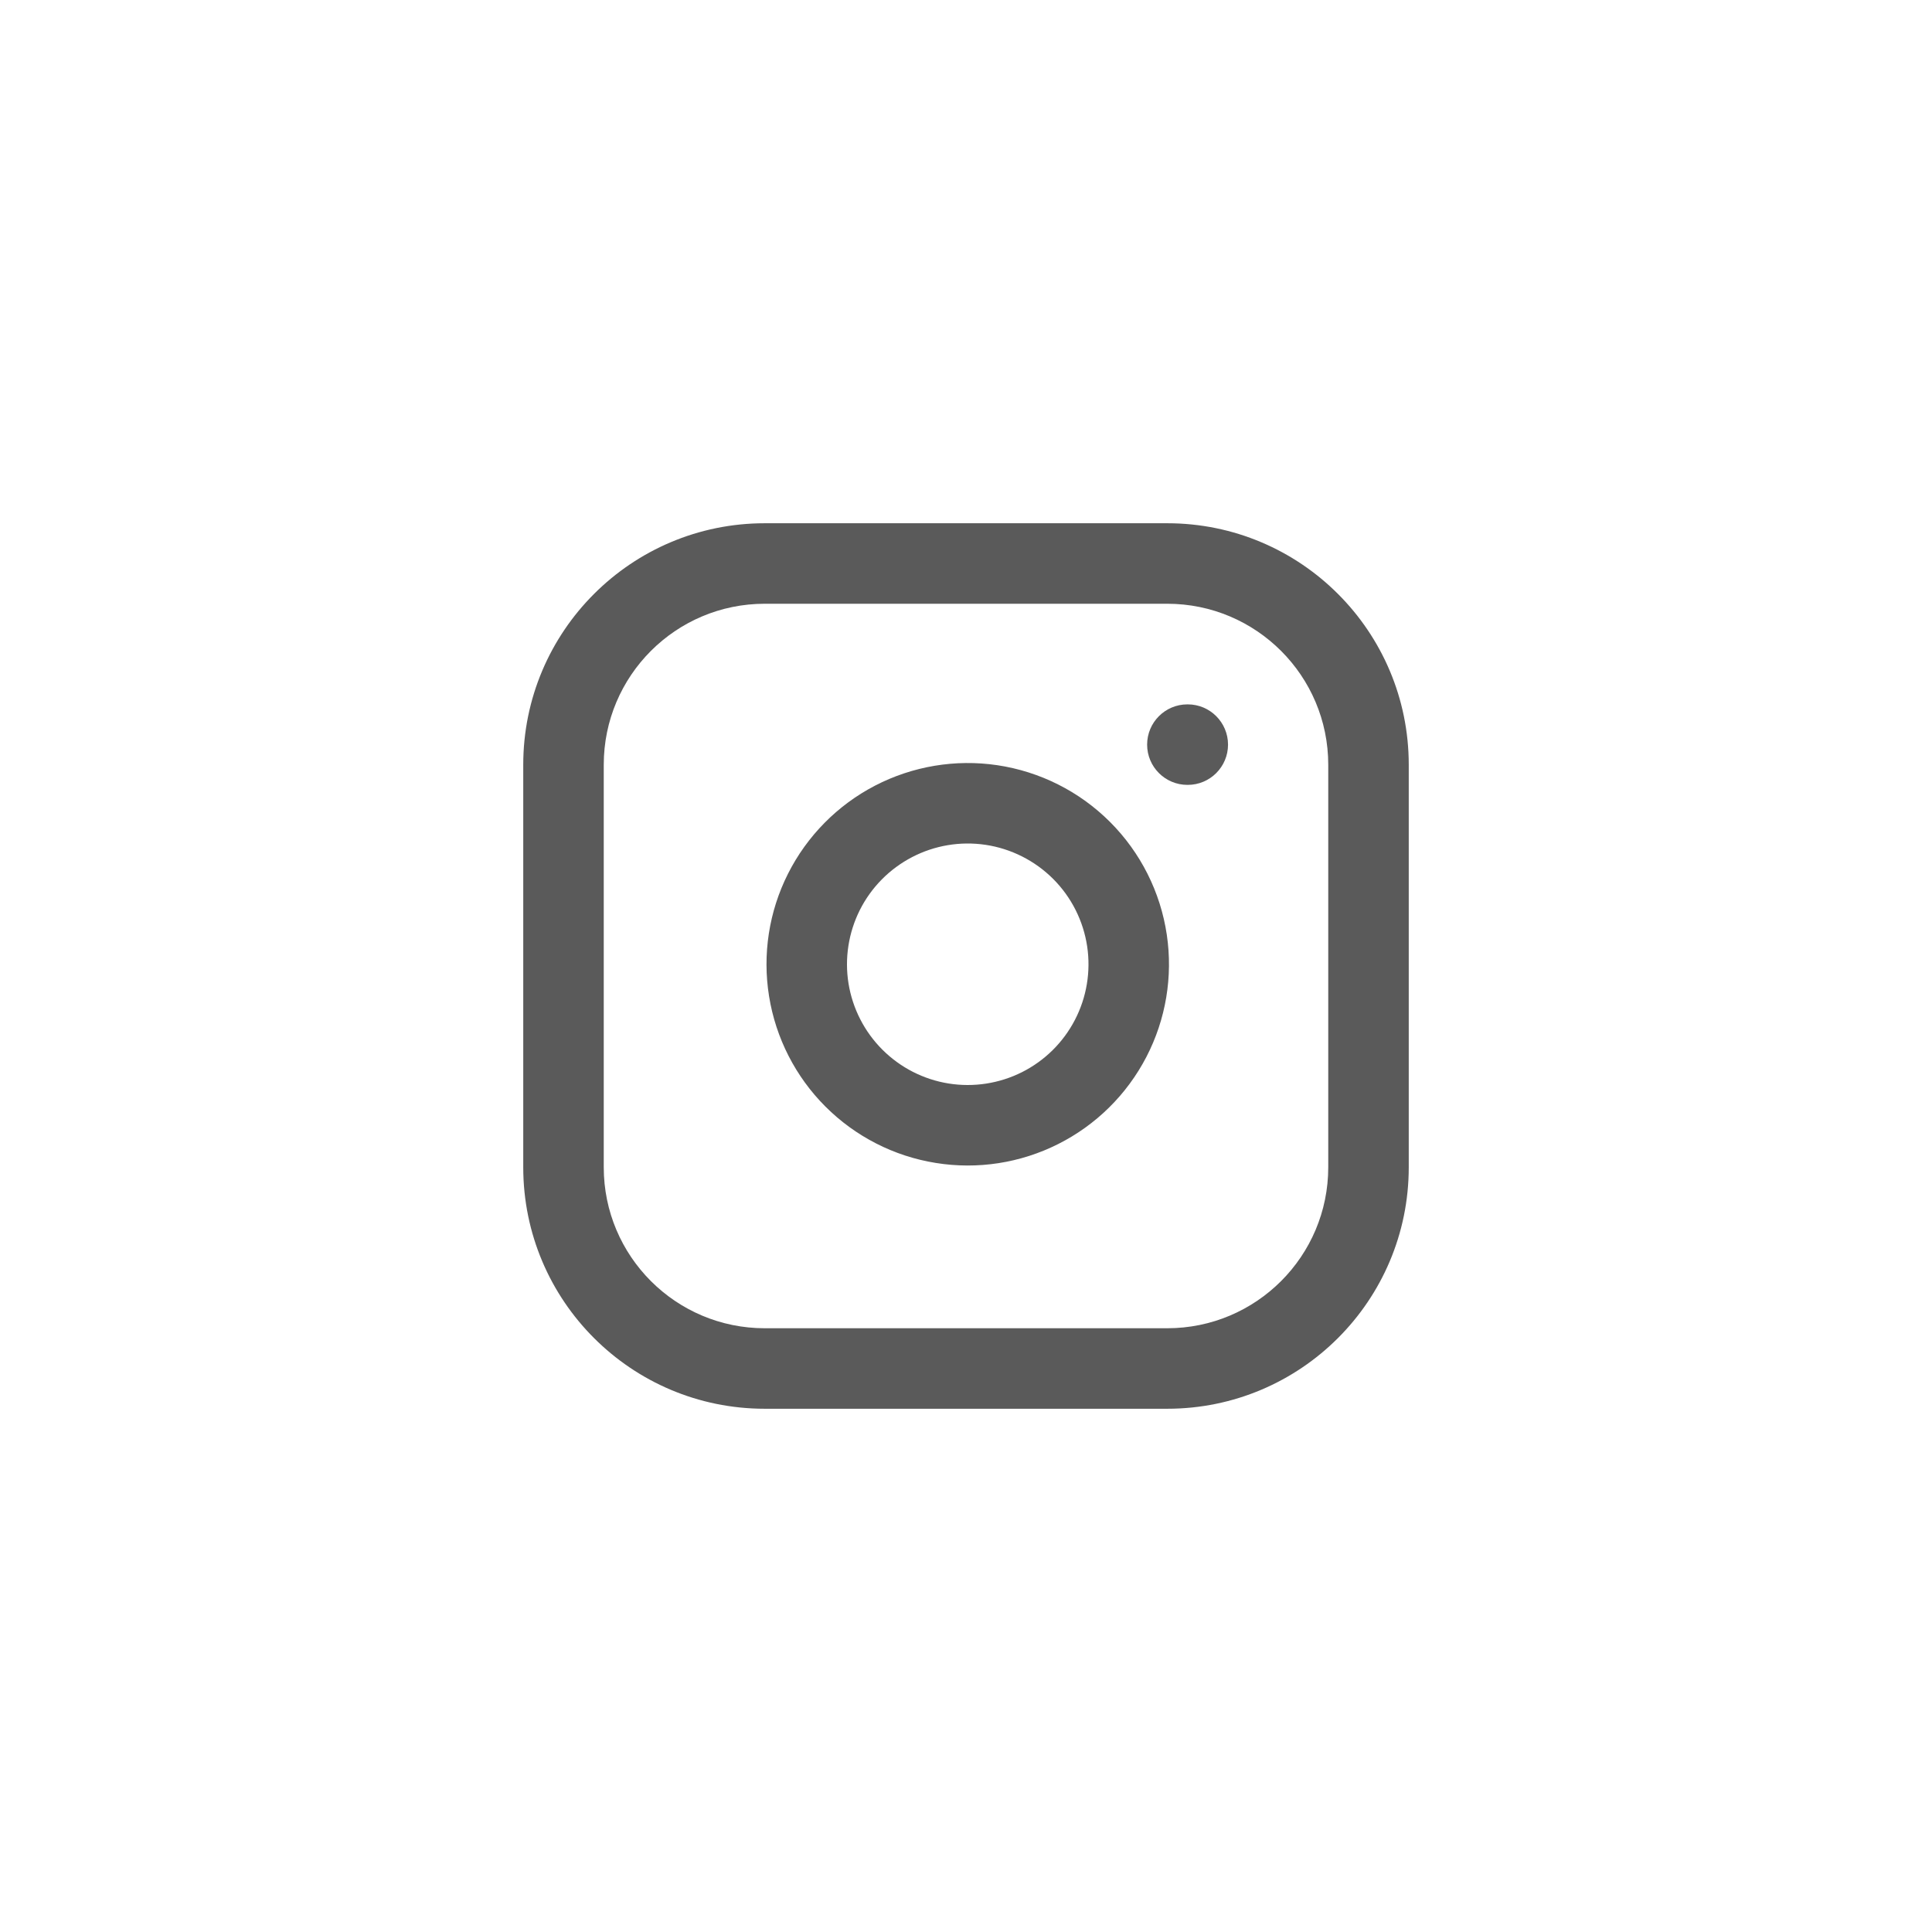<svg width="48" height="48" viewBox="0 0 48 48" fill="none" xmlns="http://www.w3.org/2000/svg">
<path fill-rule="evenodd" clip-rule="evenodd" d="M19 15C16.791 15 15 16.791 15 19V29C15 31.209 16.791 33 19 33H29C31.209 33 33 31.209 33 29V19C33 16.791 31.209 15 29 15H19ZM13 19C13 15.686 15.686 13 19 13H29C32.314 13 35 15.686 35 19V29C35 32.314 32.314 35 29 35H19C15.686 35 13 32.314 13 29V19Z" fill="#5A5A5A"/>
<path fill-rule="evenodd" clip-rule="evenodd" d="M24.483 20.989C23.859 20.897 23.222 21.003 22.662 21.294C22.101 21.585 21.647 22.045 21.363 22.608C21.08 23.172 20.981 23.811 21.081 24.434C21.182 25.057 21.476 25.632 21.922 26.078C22.368 26.524 22.944 26.819 23.567 26.919C24.19 27.019 24.828 26.92 25.392 26.637C25.956 26.353 26.416 25.899 26.706 25.339C26.997 24.779 27.103 24.141 27.011 23.517C26.916 22.88 26.62 22.291 26.165 21.836C25.709 21.381 25.12 21.084 24.483 20.989ZM21.74 19.519C22.674 19.035 23.736 18.857 24.777 19.011C25.838 19.169 26.82 19.663 27.579 20.422C28.337 21.18 28.832 22.163 28.989 23.224C29.143 24.264 28.966 25.326 28.481 26.26C27.997 27.193 27.231 27.95 26.291 28.423C25.352 28.896 24.287 29.061 23.249 28.893C22.21 28.727 21.251 28.236 20.508 27.493C19.764 26.749 19.274 25.79 19.107 24.751C18.94 23.713 19.104 22.648 19.577 21.709C20.05 20.77 20.807 20.003 21.74 19.519Z" fill="#5A5A5A"/>
<path fill-rule="evenodd" clip-rule="evenodd" d="M28.5 18.5C28.5 17.948 28.948 17.5 29.5 17.5H29.51C30.062 17.5 30.51 17.948 30.51 18.5C30.51 19.052 30.062 19.5 29.51 19.5H29.5C28.948 19.5 28.5 19.052 28.5 18.5Z" fill="#5A5A5A"/>
</svg>
